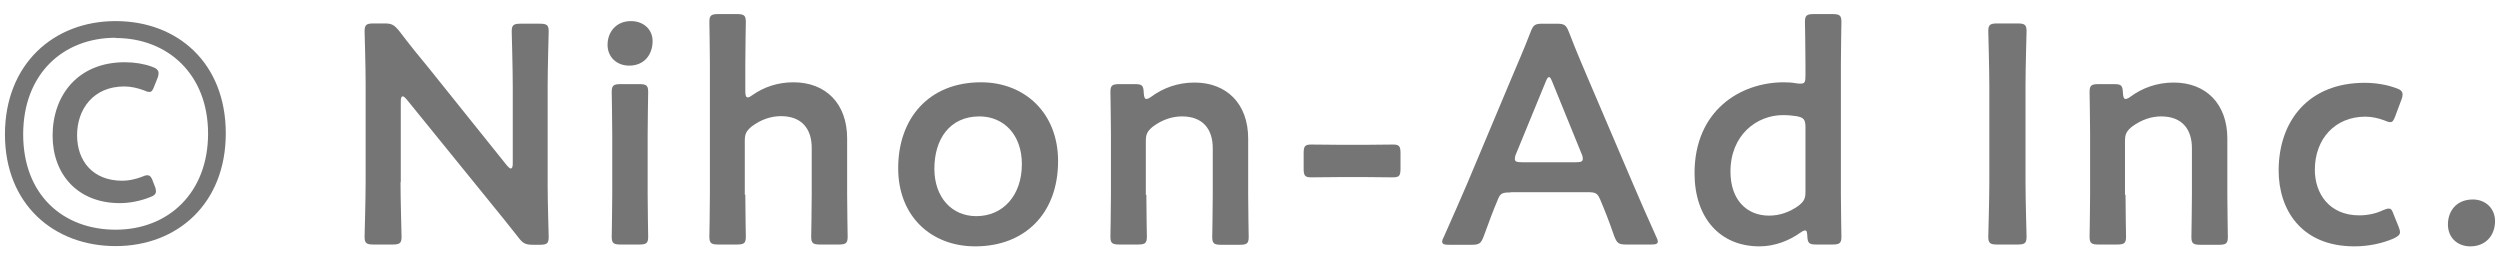 <?xml version="1.0" encoding="UTF-8"?><svg xmlns="http://www.w3.org/2000/svg" viewBox="0 0 96 10" width="96" height="10"><defs><style>.cls-1{fill:#757575;stroke-width:0px;}</style></defs><path class="cls-1" d="M4.44.81c2.38,0,4.23,1.61,4.23,4.31s-1.86,4.33-4.23,4.33S.19,7.85.19,5.16,2.05.81,4.44.81ZM4.44,1.45C2.41,1.45.89,2.85.89,5.16s1.52,3.66,3.55,3.66,3.55-1.42,3.55-3.69-1.54-3.67-3.55-3.67ZM5.99,7.34c0,.11-.07.18-.25.24-.33.13-.74.22-1.14.22-1.63,0-2.58-1.12-2.58-2.59,0-1.56.98-2.82,2.77-2.82.38,0,.74.06,1.04.17.18.06.25.13.26.24,0,.06-.01.13-.05.22l-.1.25c-.07.19-.11.26-.2.26-.06,0-.13-.02-.24-.07-.22-.08-.47-.14-.73-.14-1.19,0-1.81.88-1.81,1.87s.6,1.75,1.74,1.75c.25,0,.5-.06.72-.14.11-.05.18-.07.24-.07.11,0,.16.08.23.28l.05.13c.04.08.05.16.05.22Z"/><path class="cls-1" d="M15.38,6.99c0,.7.04,2.01.04,2.1,0,.25-.07.3-.35.3h-.72c-.28,0-.35-.05-.35-.3,0-.08.04-1.4.04-2.1v-3.81c0-.67-.04-1.89-.04-1.98,0-.25.07-.3.35-.3h.4c.3,0,.38.05.58.29.37.49.75.96,1.14,1.43l3,3.74c.06.07.11.11.14.11.06,0,.08-.07.08-.19v-2.97c0-.7-.04-2.01-.04-2.1,0-.25.07-.3.35-.3h.72c.28,0,.35.05.35.3,0,.08-.04,1.4-.04,2.1v3.81c0,.66.04,1.9.04,1.98,0,.25-.07.3-.35.3h-.24c-.3,0-.4-.05-.58-.29-.36-.46-.71-.89-1.1-1.37l-3.19-3.93c-.06-.07-.11-.11-.14-.11-.06,0-.08.07-.08.19v3.11Z"/><path class="cls-1" d="M25.06,1.57c0,.53-.32.95-.9.95-.47,0-.83-.32-.83-.8s.32-.91.9-.91c.47,0,.83.31.83.77ZM23.84,9.39c-.28,0-.35-.05-.35-.3,0-.08.02-1.08.02-1.62v-2.32c0-.54-.02-1.54-.02-1.62,0-.25.07-.3.35-.3h.7c.28,0,.35.05.35.3,0,.08-.02,1.08-.02,1.62v2.32c0,.54.02,1.54.02,1.62,0,.25-.07.3-.35.3h-.7Z"/><path class="cls-1" d="M28.62,7.47c0,.54.02,1.54.02,1.62,0,.25-.07.3-.35.3h-.7c-.28,0-.35-.05-.35-.3,0-.08.02-1.08.02-1.62V2.46c0-.54-.02-1.54-.02-1.62,0-.25.07-.3.35-.3h.7c.28,0,.35.05.35.3,0,.08-.02,1.08-.02,1.62v1.03c0,.17.02.25.1.25.04,0,.11-.04.19-.1.43-.3.96-.48,1.56-.48,1.24,0,2.06.82,2.06,2.15v2.16c0,.54.02,1.54.02,1.62,0,.25-.07.3-.35.3h-.7c-.28,0-.35-.05-.35-.3,0-.08.02-1.08.02-1.62v-1.79c0-.73-.38-1.22-1.18-1.22-.37,0-.76.12-1.13.4-.2.17-.26.28-.26.54v2.08Z"/><path class="cls-1" d="M40.63,6.19c0,2.01-1.28,3.27-3.18,3.27-1.7,0-2.96-1.16-2.96-3,0-1.93,1.19-3.3,3.18-3.3,1.69,0,2.96,1.19,2.96,3.02ZM35.88,6.48c0,1.1.67,1.82,1.61,1.82,1.03,0,1.75-.8,1.75-2,0-1.13-.7-1.83-1.63-1.83-1.13,0-1.73.86-1.73,2.01Z"/><path class="cls-1" d="M44.02,7.47c0,.54.02,1.54.02,1.62,0,.25-.07.3-.35.3h-.7c-.28,0-.35-.05-.35-.3,0-.08.02-1.08.02-1.62v-2.32c0-.54-.02-1.54-.02-1.62,0-.25.07-.3.35-.3h.58c.29,0,.34.05.35.34.01.16.04.23.1.23.04,0,.1-.02.18-.08.46-.34,1.02-.55,1.67-.55,1.24,0,2.06.82,2.06,2.15v2.16c0,.54.02,1.54.02,1.62,0,.25-.07.3-.35.3h-.7c-.28,0-.35-.05-.35-.3,0-.08.02-1.08.02-1.62v-1.79c0-.73-.38-1.22-1.18-1.22-.37,0-.76.12-1.13.4-.2.17-.26.28-.26.54v2.08Z"/><path class="cls-1" d="M51.44,6.8c-.38,0-.94.01-1.09.01-.25,0-.29-.07-.29-.35v-.56c0-.28.04-.35.29-.35.16,0,.71.01,1.09.01h1.02c.37,0,.88-.01,1.03-.01.25,0,.29.07.29.35v.56c0,.28-.04.35-.29.35-.16,0-.66-.01-1.03-.01h-1.02Z"/><path class="cls-1" d="M58.01,7.39c-.31,0-.4.02-.5.29-.17.4-.32.8-.53,1.38-.11.29-.17.34-.48.34h-.84c-.19,0-.28-.02-.28-.12,0-.05.02-.11.07-.2.37-.84.64-1.44.89-2.03l1.71-4.07c.22-.52.47-1.09.72-1.74.11-.29.17-.33.48-.33h.52c.31,0,.37.05.48.33.25.65.49,1.22.71,1.73l1.73,4.05c.26.62.53,1.22.9,2.05.05.1.07.16.07.2,0,.1-.08.12-.28.12h-.92c-.31,0-.37-.05-.48-.34-.2-.58-.36-.98-.53-1.38-.11-.26-.18-.29-.5-.29h-2.94ZM58.22,5.9c-.04.08-.05.16-.05.2,0,.11.08.13.28.13h2.05c.19,0,.28-.02.28-.13,0-.05-.01-.12-.05-.2l-1.12-2.75c-.05-.12-.08-.19-.13-.19-.04,0-.08.06-.13.19l-1.13,2.75Z"/><path class="cls-1" d="M69.75,9.39c-.28,0-.34-.05-.35-.34-.01-.14-.02-.2-.08-.2-.04,0-.1.02-.18.08-.42.3-.97.53-1.58.53-1.52,0-2.49-1.1-2.49-2.81,0-2.4,1.75-3.49,3.43-3.49.17,0,.32.01.48.04.07.01.12.01.17.01.16,0,.18-.07.18-.31v-.44c0-.54-.02-1.54-.02-1.62,0-.25.07-.3.35-.3h.7c.28,0,.35.05.35.3,0,.08-.02,1.08-.02,1.62v5.01c0,.54.02,1.54.02,1.62,0,.25-.07.3-.35.3h-.59ZM68.47,4.42c-1.02,0-2.02.77-2.02,2.17,0,1.08.62,1.69,1.48,1.69.42,0,.79-.14,1.12-.37.22-.17.28-.28.28-.54v-2.49c0-.29-.07-.37-.35-.42-.14-.02-.31-.04-.5-.04Z"/><path class="cls-1" d="M76.7,9.39c-.28,0-.35-.05-.35-.3,0-.08.04-1.4.04-2.1v-3.69c0-.7-.04-2.01-.04-2.1,0-.25.07-.3.35-.3h.77c.28,0,.35.05.35.3,0,.08-.04,1.4-.04,2.1v3.69c0,.7.04,2.01.04,2.1,0,.25-.07.3-.35.3h-.77Z"/><path class="cls-1" d="M81.62,7.47c0,.54.02,1.54.02,1.62,0,.25-.07.3-.35.3h-.7c-.28,0-.35-.05-.35-.3,0-.08.02-1.08.02-1.62v-2.32c0-.54-.02-1.54-.02-1.62,0-.25.07-.3.35-.3h.58c.29,0,.34.05.35.34.01.16.04.23.1.23.04,0,.1-.02.18-.08.46-.34,1.02-.55,1.67-.55,1.24,0,2.06.82,2.06,2.15v2.16c0,.54.02,1.54.02,1.62,0,.25-.07.3-.35.3h-.7c-.28,0-.35-.05-.35-.3,0-.08.02-1.08.02-1.62v-1.79c0-.73-.38-1.22-1.18-1.22-.37,0-.75.12-1.13.4-.2.17-.26.28-.26.54v2.08Z"/><path class="cls-1" d="M92.16,8.91c0,.11-.08.17-.25.25-.41.18-.95.3-1.5.3-2.06,0-2.91-1.43-2.91-2.91,0-1.92,1.16-3.37,3.3-3.37.42,0,.85.07,1.2.2.18.06.25.12.26.24,0,.05-.01.12-.05.22l-.22.59c-.07.19-.11.26-.2.26-.06,0-.13-.02-.24-.07-.22-.08-.46-.14-.72-.14-1.16,0-1.94.85-1.94,2.04,0,.91.55,1.75,1.71,1.75.31,0,.64-.07.89-.19.11-.05.18-.07.24-.07.1,0,.13.07.2.26l.17.42c.04.1.06.17.06.23Z"/><path class="cls-1" d="M95.81,8.49c0,.54-.35.97-.95.97-.49,0-.86-.33-.86-.84s.32-.96.96-.96c.48,0,.85.34.85.83Z"/></svg>